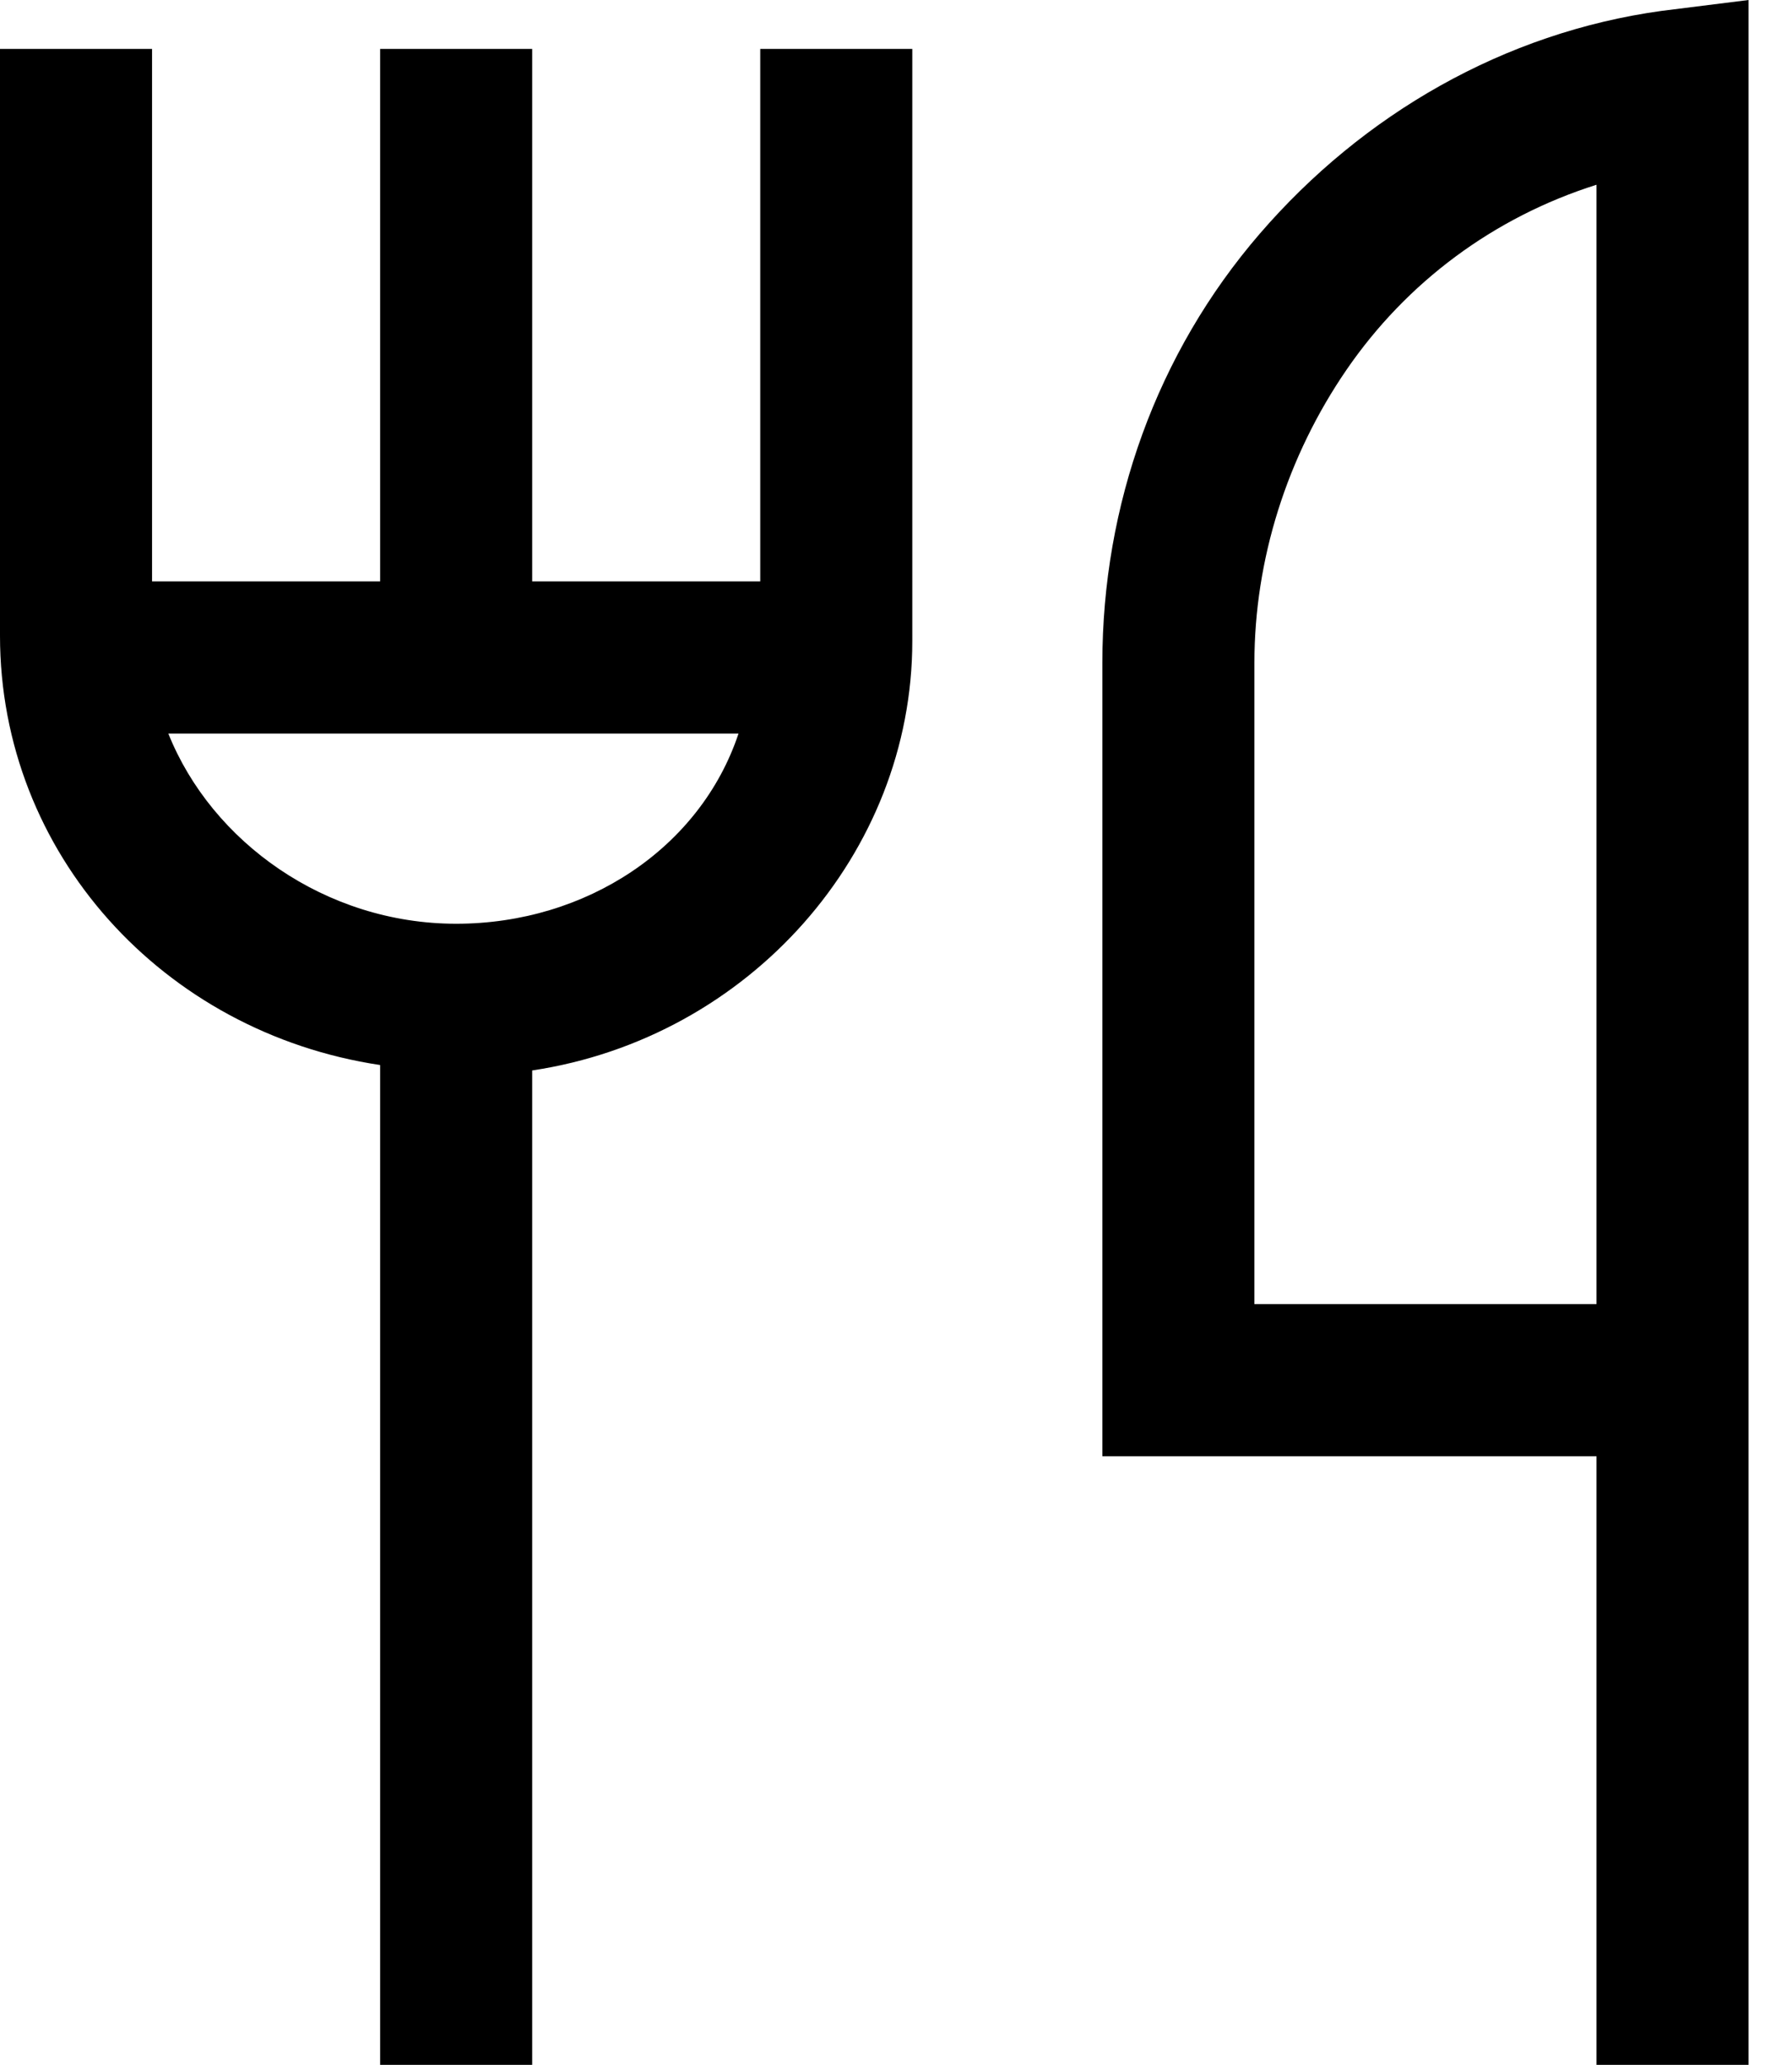 <?xml version="1.0" encoding="utf-8"?>
<!-- Generator: Adobe Illustrator 24.2.0, SVG Export Plug-In . SVG Version: 6.00 Build 0)  -->
<svg version="1.1" id="Livello_1" xmlns="http://www.w3.org/2000/svg" xmlns:xlink="http://www.w3.org/1999/xlink" x="0px" y="0px"
	 viewBox="0 0 33 38" style="enable-background:new 0 0 33 38;" xml:space="preserve">
<path d="M14,10.7H9.8V0.9H7v9.8H2.8V0.9H0v10.8c0,4,3,7.3,7,7.9V38h2.8V19.7c4-0.6,7-4,7-7.9V0.9H14V10.7z M8.4,17
	c-2.4,0-4.5-1.5-5.3-3.5h10.5C12.9,15.6,10.8,17,8.4,17z"/>
<path d="M30.6,0.2c-2.9,0.4-5.5,1.9-7.4,4.1c-1.9,2.2-2.9,5-2.9,7.9v14.6h9.1V38h2.8V0L30.6,0.2z M29.4,24h-6.3V12.2
	c0-1.9,0.6-3.8,1.7-5.4c1.1-1.6,2.7-2.8,4.6-3.4V24z"/>
</svg>
